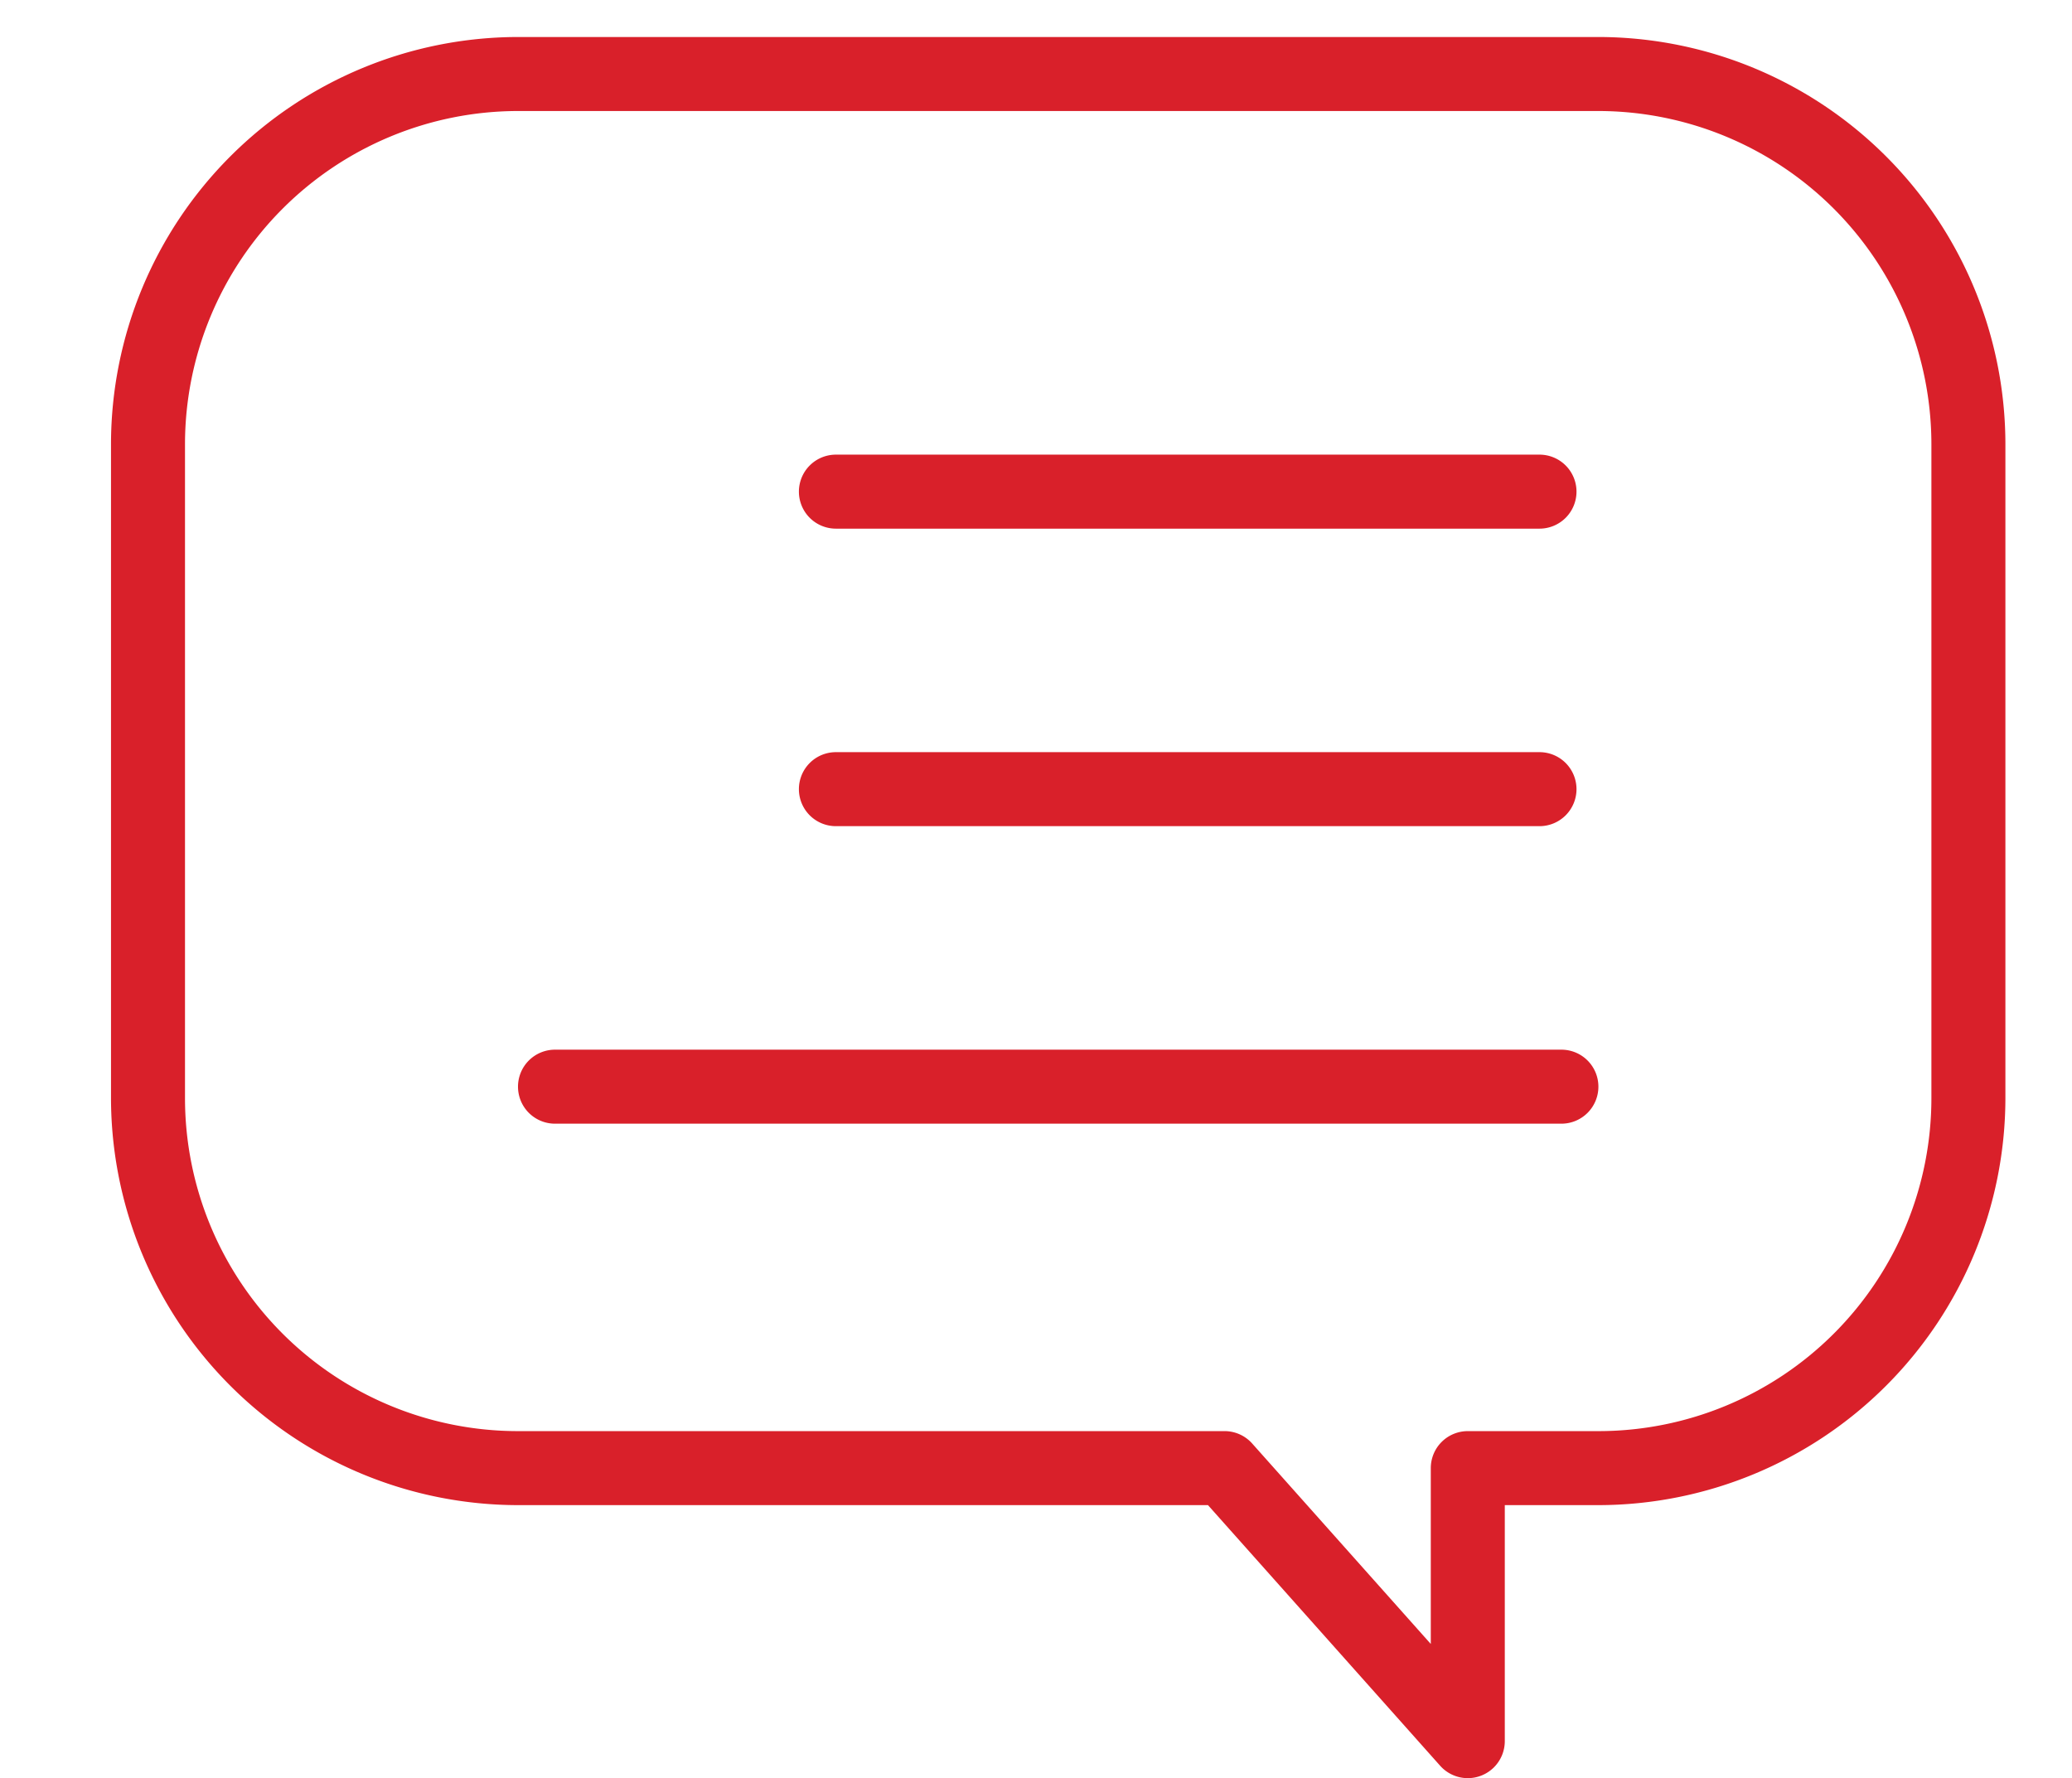 <svg xmlns="http://www.w3.org/2000/svg" width="28" height="24.025" viewBox="0 0 28 24.025"><g transform="translate(-10704 -5121)"><g transform="translate(10706 5122)"><path d="M14.548,18.837H5a5,5,0,0,1-5-5V5A5,5,0,0,1,5,0H19.6a5,5,0,0,1,5,5v8.837a5,5,0,0,1-5,5H17.835v3.689Z" fill="rgba(0,0,0,0)"/><path d="M17.835,23.026a.5.5,0,0,1-.373-.167l-3.138-3.522H5a5.506,5.506,0,0,1-5.5-5.5V5A5.506,5.506,0,0,1,5-.5H19.6A5.506,5.506,0,0,1,25.1,5v8.837a5.506,5.506,0,0,1-5.5,5.5H18.335v3.189a.5.5,0,0,1-.5.5ZM5,.5A4.505,4.505,0,0,0,.5,5v8.837a4.5,4.5,0,0,0,4.5,4.5h9.548a.5.5,0,0,1,.373.167l2.414,2.709V18.837a.5.5,0,0,1,.5-.5H19.6a4.5,4.5,0,0,0,4.5-4.5V5A4.505,4.505,0,0,0,19.6.5Z" fill="#d9202a"/><path d="M9.508.5H0A.5.5,0,0,1-.5,0,.5.5,0,0,1,0-.5H9.508a.5.5,0,0,1,.5.5A.5.5,0,0,1,9.508.5Z" transform="translate(9.296 5.643)" fill="#d9202a"/><path d="M9.508.5H0A.5.5,0,0,1-.5,0,.5.5,0,0,1,0-.5H9.508a.5.5,0,0,1,.5.5A.5.5,0,0,1,9.508.5Z" transform="translate(9.296 9.663)" fill="#d9202a"/><path d="M13.6.5H0A.5.5,0,0,1-.5,0,.5.5,0,0,1,0-.5H13.6a.5.5,0,0,1,.5.5A.5.5,0,0,1,13.6.5Z" transform="translate(5.5 13.683)" fill="#d9202a"/></g><rect width="28" height="24" transform="translate(10704 5121)" fill="#fff" opacity="0"/></g></svg>
